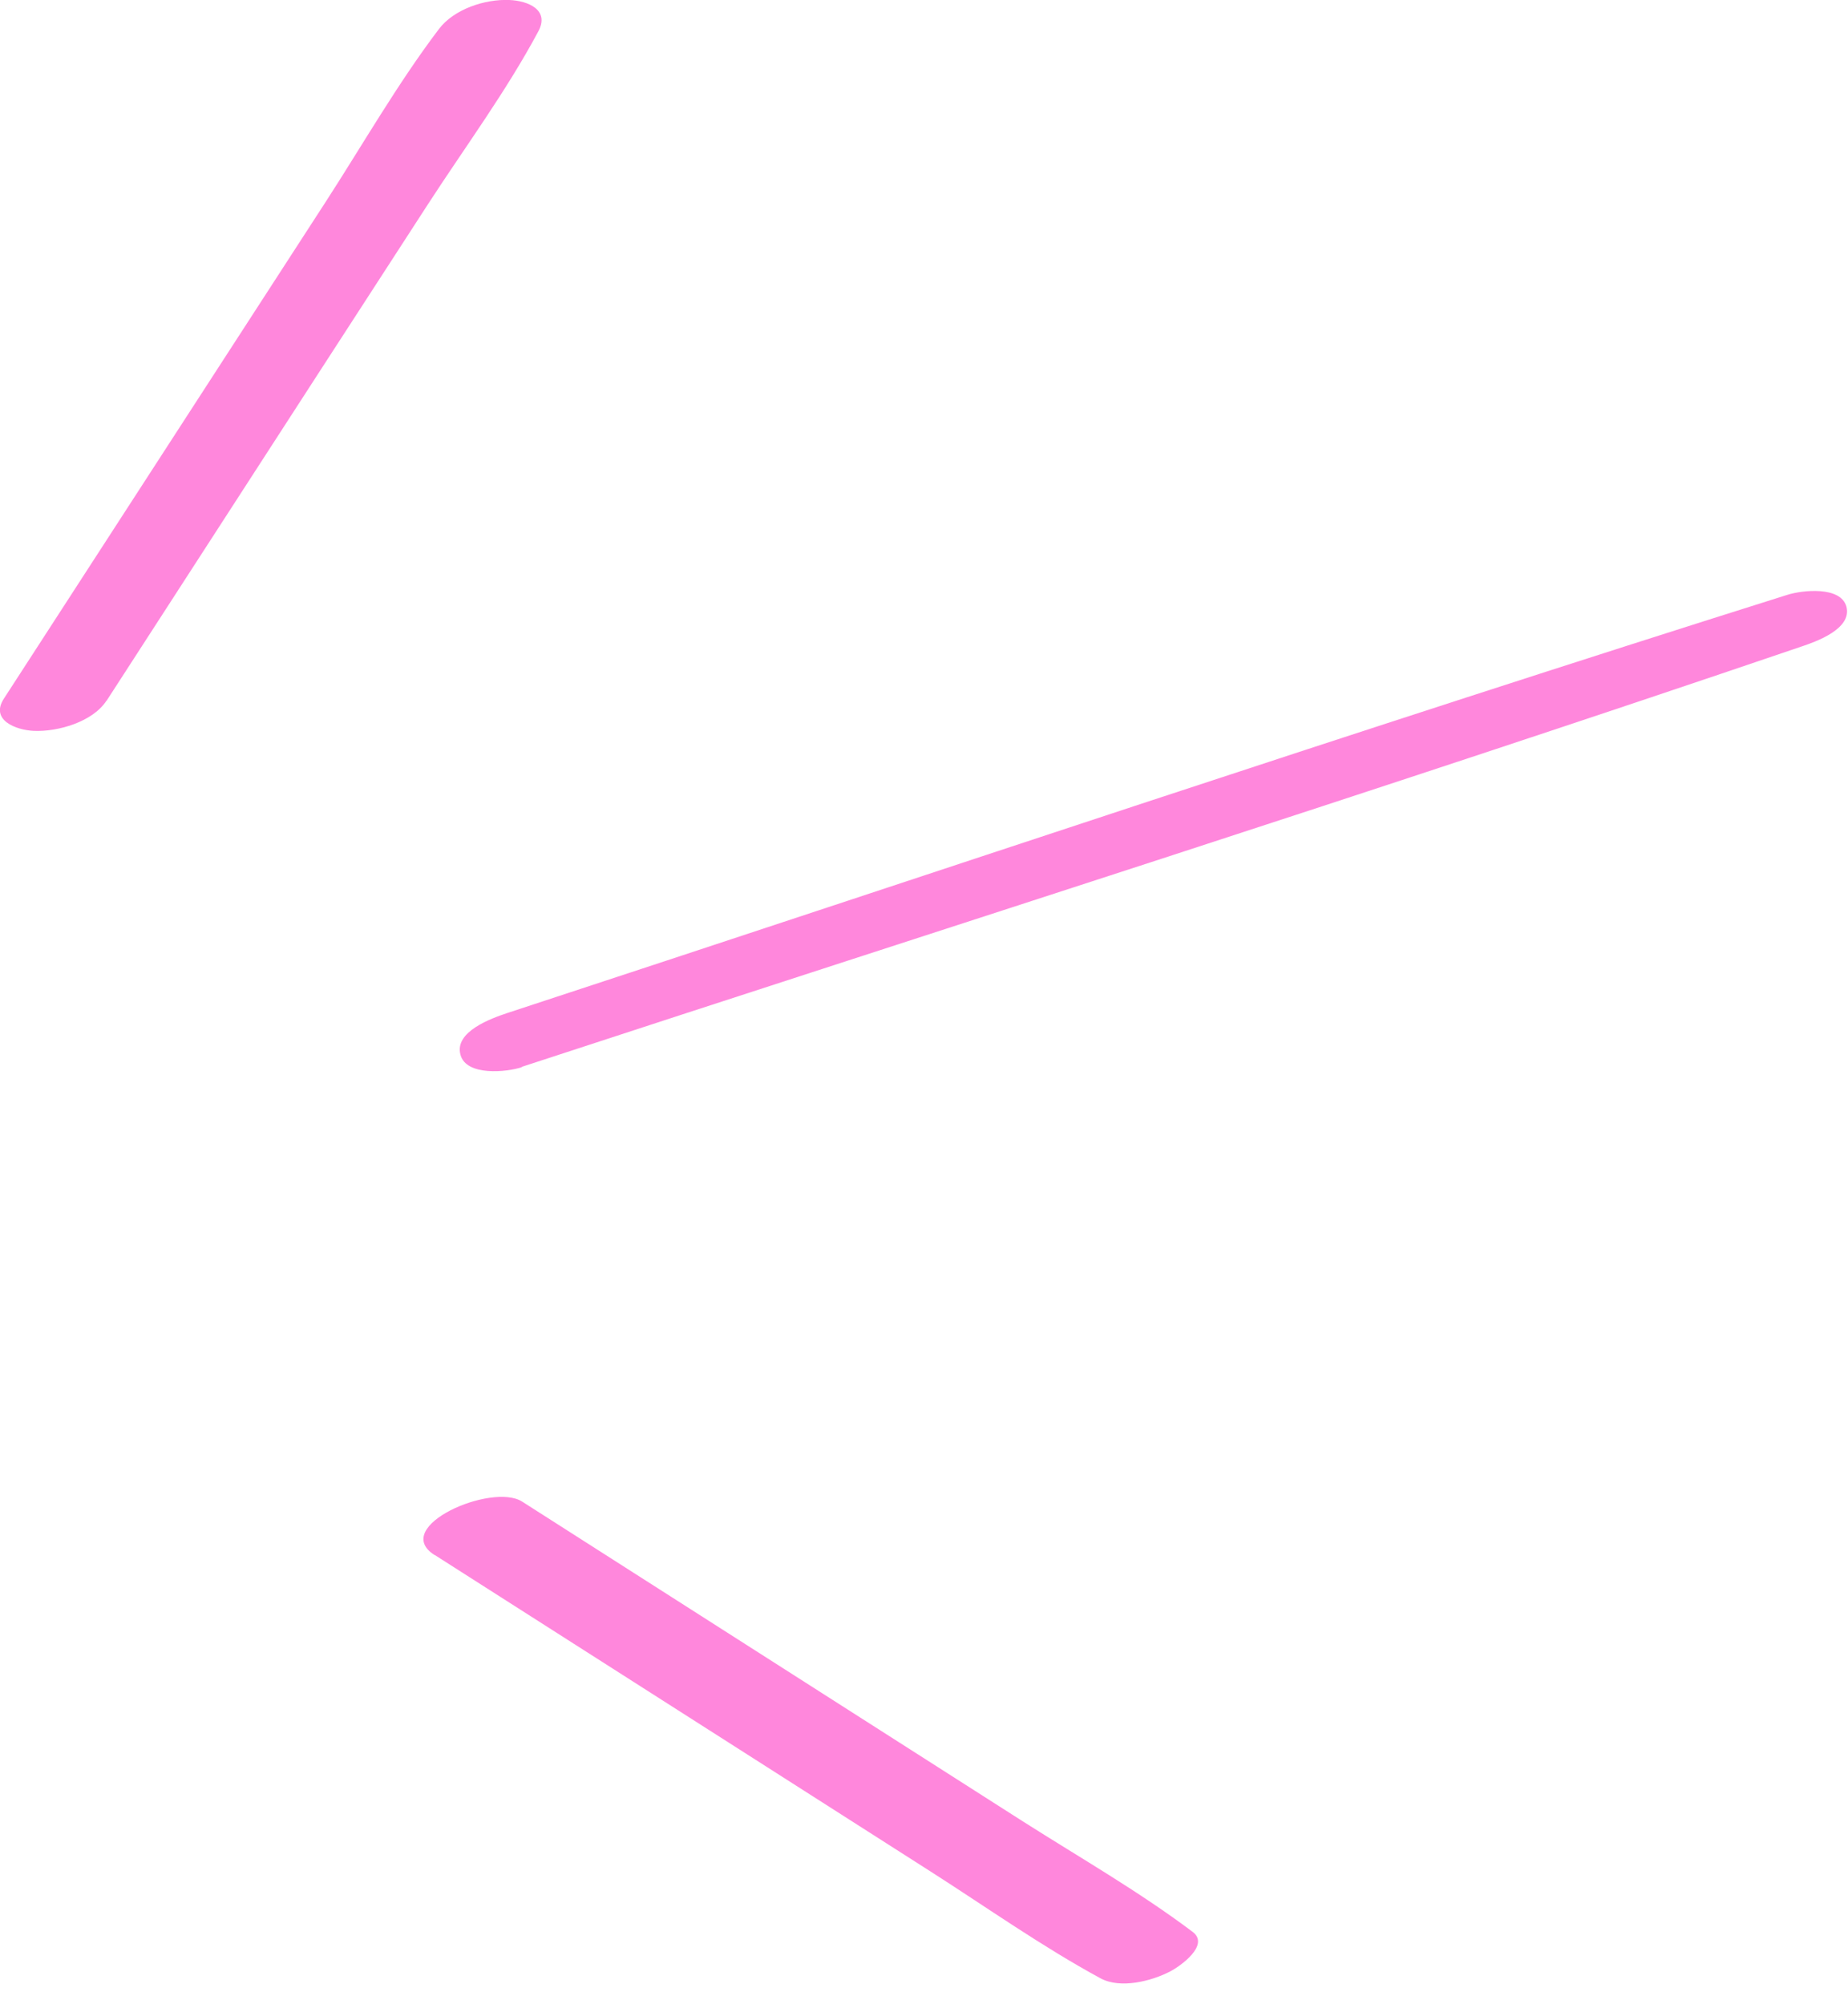 <?xml version="1.0" encoding="UTF-8"?> <svg xmlns="http://www.w3.org/2000/svg" width="71" height="77" viewBox="0 0 71 77" fill="none"><g clip-path="url(#clip0_2083_31)"><path d="M4.09 26.93L12.41 14.07L16.44 7.85C17.86 5.66 19.45 3.51 20.68 1.21C21.13 0.38 20.29 0.03 19.57 -1.18683e-05C18.63 -0.04 17.44 0.35 16.86 1.12C15.27 3.22 13.94 5.55 12.51 7.76L8.48 13.98L0.15 26.84C-0.39 27.67 0.62 28.05 1.3 28.08C2.21 28.12 3.56 27.74 4.09 26.92V26.93Z" fill="#FF87DC"></path><path d="M20.04 40.99C36.43 35.62 52.88 30.4 69.21 24.84C69.78 24.65 71.16 24.16 70.94 23.31C70.72 22.5 69.22 22.68 68.68 22.85C52.23 28.03 35.88 33.54 19.49 38.92C18.89 39.12 17.45 39.63 17.69 40.52C17.91 41.36 19.49 41.19 20.05 41L20.04 40.99Z" fill="#FF87DC"></path><path d="M16.7 59.74L29.47 67.89L35.75 71.9C37.91 73.28 40.04 74.79 42.29 76.01C43.06 76.42 44.25 76.11 44.96 75.74C45.33 75.55 46.5 74.73 45.82 74.22C43.76 72.67 41.49 71.37 39.32 69.99L33.04 65.98L20.06 57.69C18.9 56.95 14.99 58.65 16.69 59.74H16.7Z" fill="#FF87DC"></path></g><defs><clipPath id="clip0_2083_31"><rect width="70.96" height="76.21" fill="white"></rect></clipPath></defs></svg> 